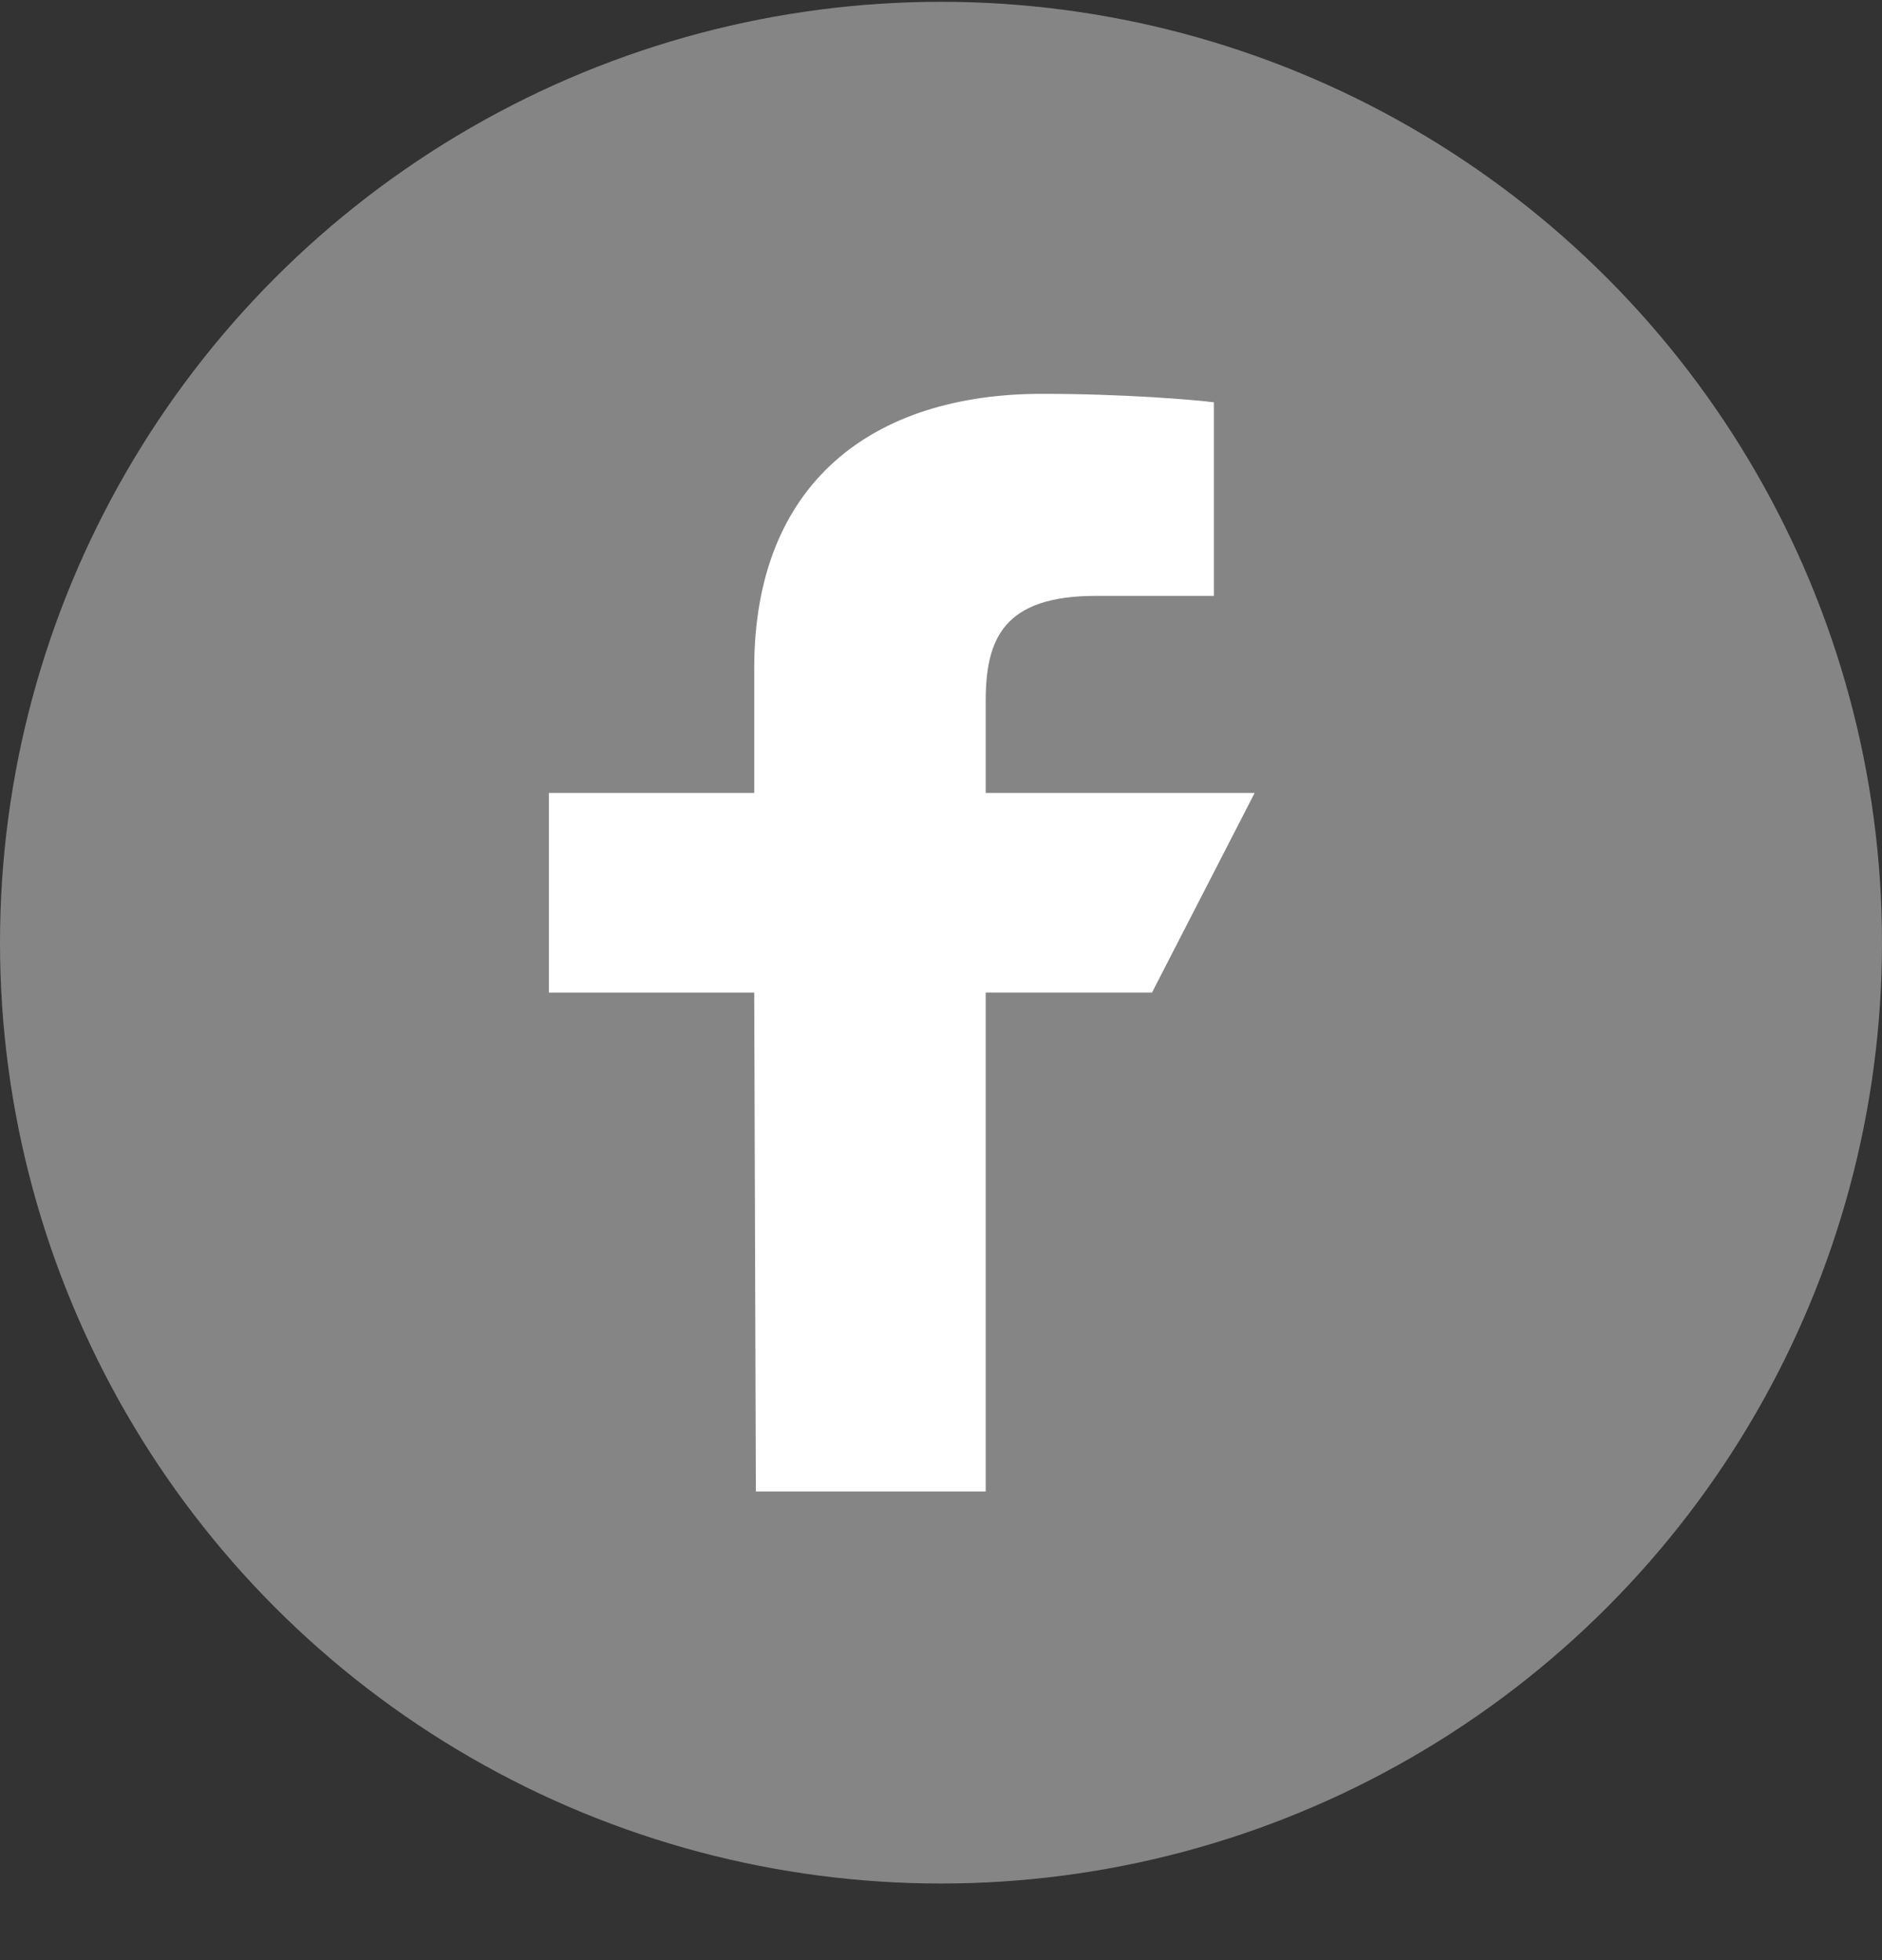 <svg width="24" height="25" viewBox="0 0 24 25" fill="none" xmlns="http://www.w3.org/2000/svg">
<rect x="0" y="0" width="24" height="25" fill="#333333" stroke="none"/>
<circle cx="12" cy="12.023" r="12" fill="#858585"/>
<path d="M9.639 19.023L9.618 12.66H7V10.113H9.618V8.523C9.618 6.161 11.123 5.023 13.29 5.023C14.327 5.023 15.22 5.098 15.48 5.131V7.6L13.977 7.6C12.798 7.6 12.57 8.145 12.57 8.944V10.113H16L14.691 12.659H12.57V19.023H9.639Z" fill="white"/>
</svg>
